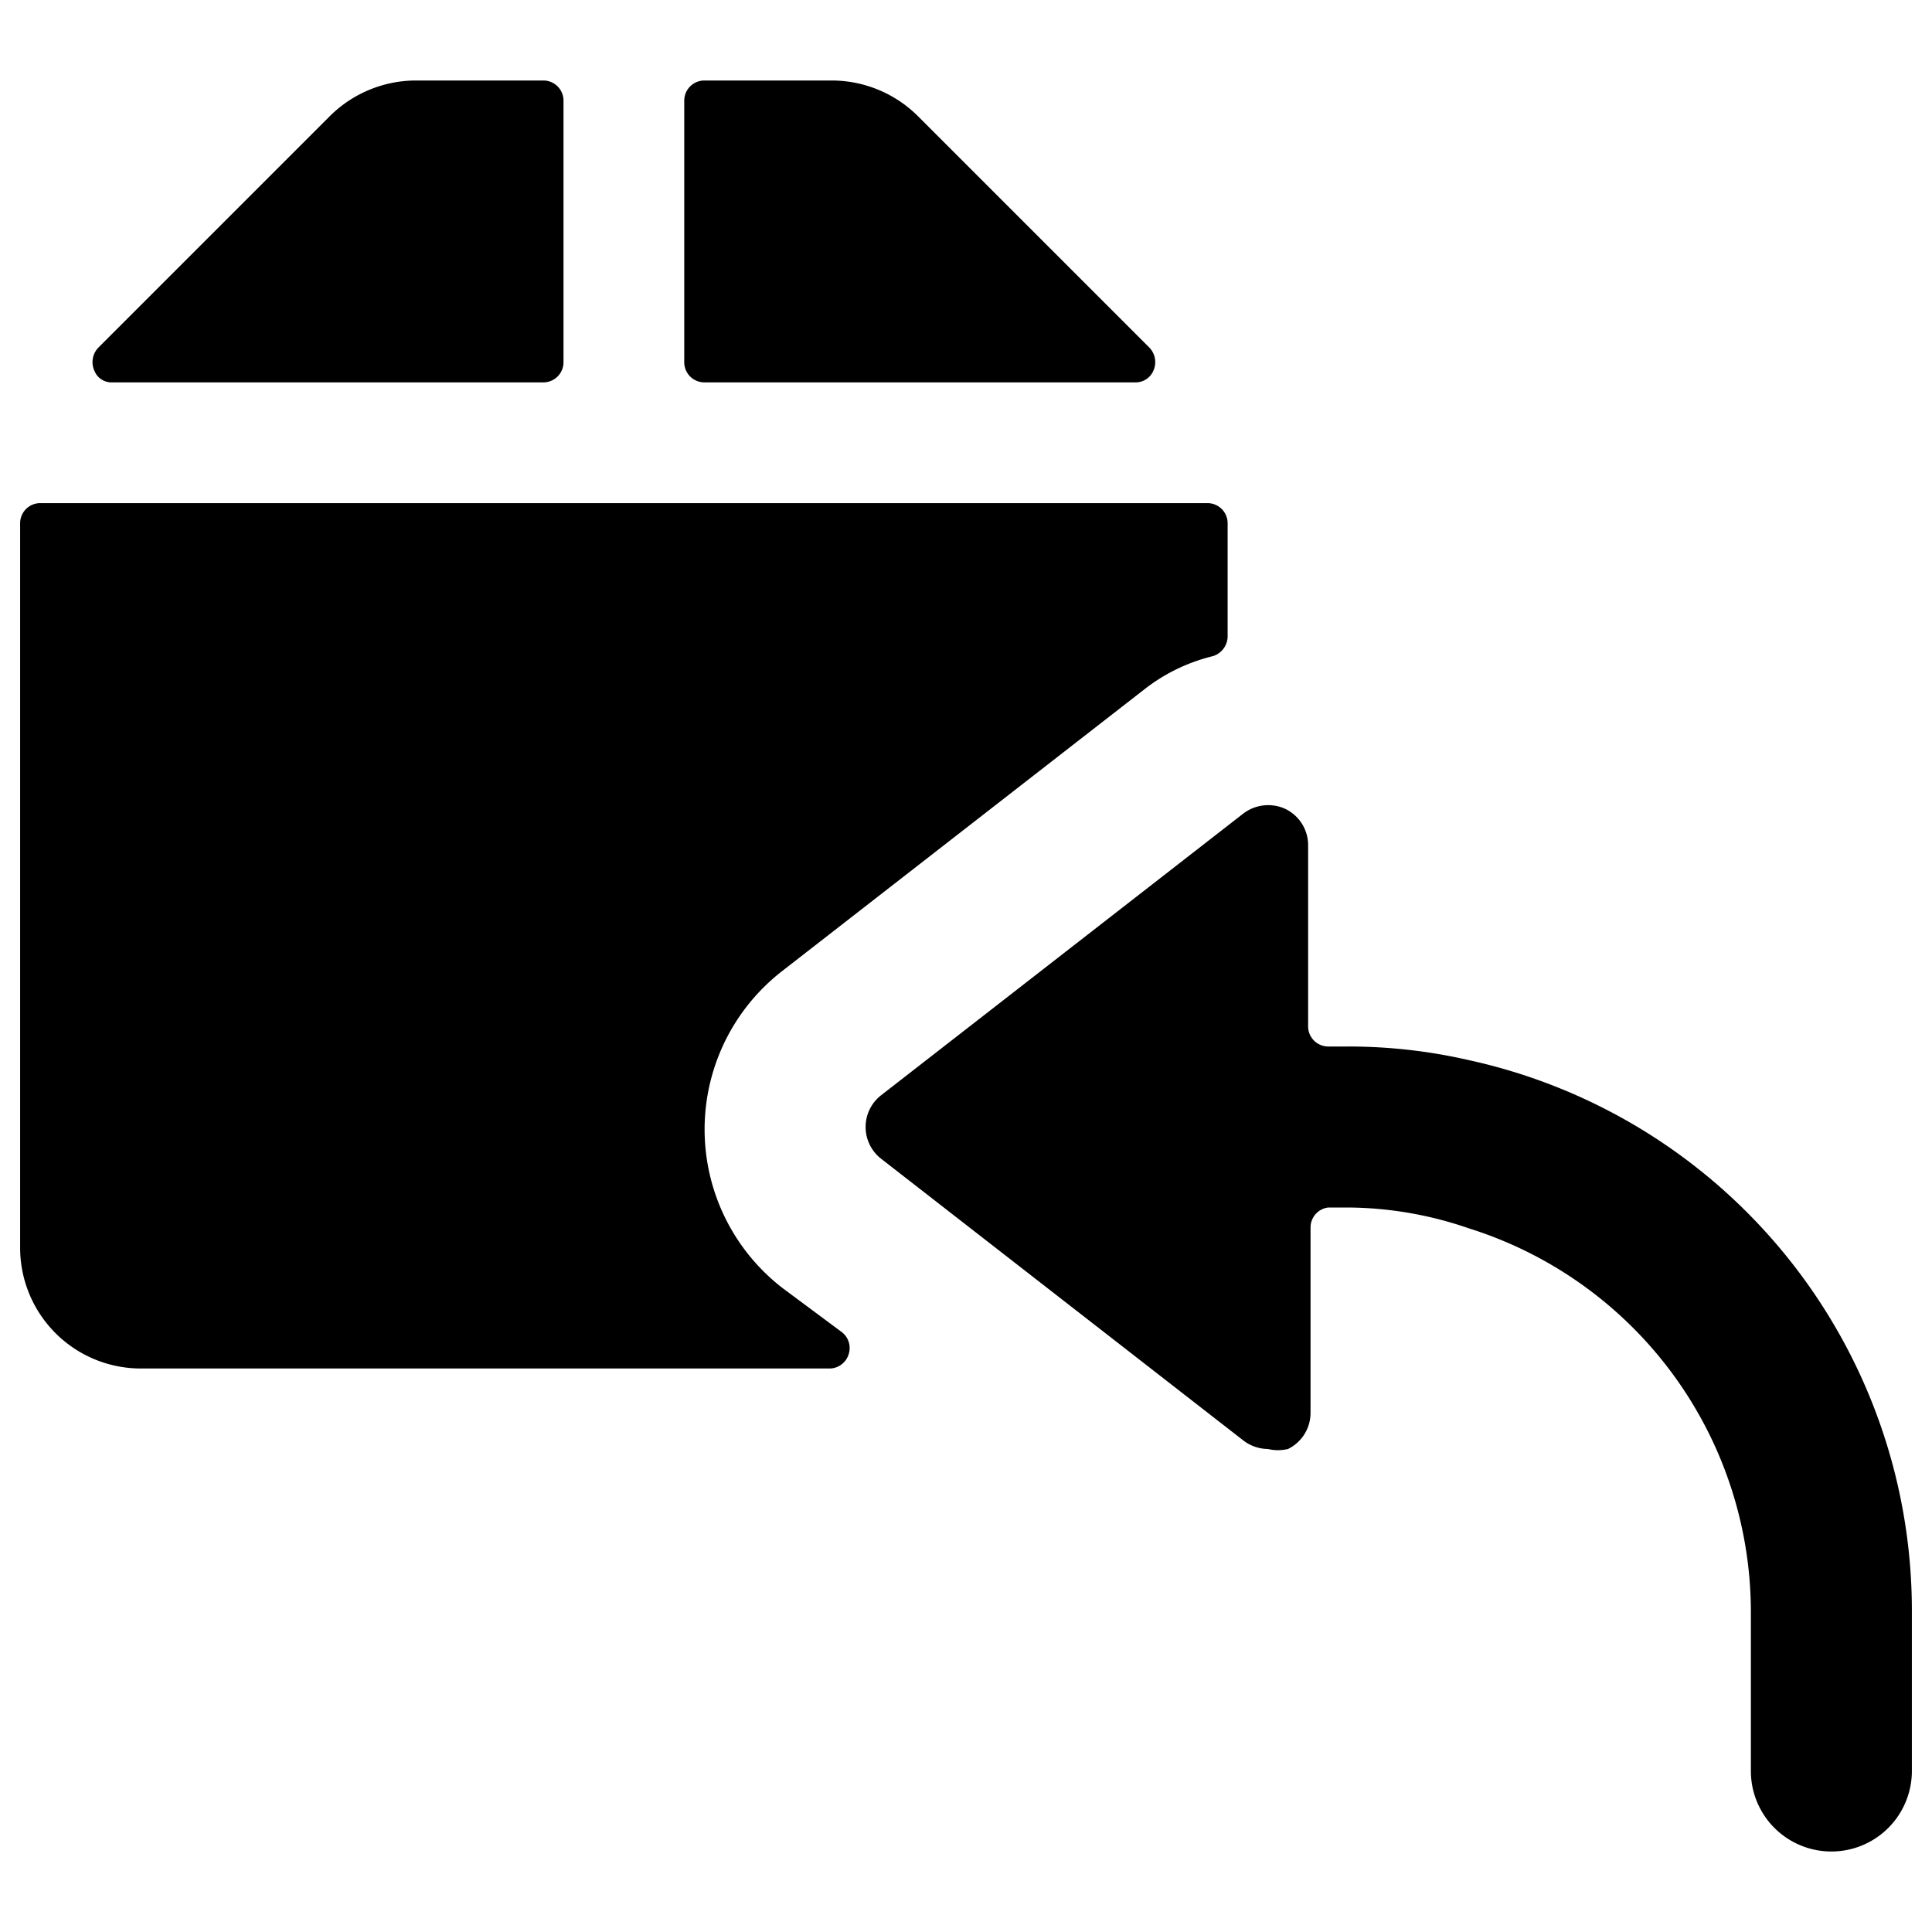 <svg xmlns="http://www.w3.org/2000/svg" viewBox="0 0 24 24"><g><path d="M9.72 16a2.49 2.49 0 0 1 0 -3.94l4.5 -3.5a2.24 2.24 0 0 1 0.85 -0.41 0.26 0.26 0 0 0 0.18 -0.24V6.5a0.25 0.25 0 0 0 -0.25 -0.25H0.5a0.25 0.25 0 0 0 -0.25 0.25v9a1.5 1.5 0 0 0 1.5 1.5h8.56a0.25 0.25 0 0 0 0.23 -0.17 0.25 0.25 0 0 0 -0.08 -0.28Z" fill="#000000" stroke-width="1"></path><path d="M6.75 4.75A0.25 0.25 0 0 0 7 4.5V1.25A0.25 0.25 0 0 0 6.75 1H5.16a1.52 1.52 0 0 0 -1.06 0.44L1.22 4.32a0.26 0.26 0 0 0 -0.05 0.28 0.23 0.23 0 0 0 0.23 0.15Z" fill="#000000" stroke-width="1"></path><path d="M8.5 4.5a0.25 0.25 0 0 0 0.25 0.25h5.35a0.24 0.24 0 0 0 0.23 -0.15 0.26 0.26 0 0 0 -0.05 -0.28L11.4 1.44A1.52 1.52 0 0 0 10.34 1H8.75a0.25 0.25 0 0 0 -0.25 0.25Z" fill="#000000" stroke-width="1"></path><path d="M18.25 13.17a6.69 6.69 0 0 0 -1.5 -0.17h-0.25a0.25 0.25 0 0 1 -0.25 -0.25V10.5a0.5 0.5 0 0 0 -0.28 -0.45 0.51 0.51 0 0 0 -0.53 0.06l-4.5 3.5a0.5 0.5 0 0 0 0 0.78l4.5 3.5a0.51 0.51 0 0 0 0.31 0.11 0.54 0.54 0 0 0 0.25 0 0.5 0.5 0 0 0 0.28 -0.45v-2.3a0.25 0.25 0 0 1 0.22 -0.25h0.25a4.68 4.68 0 0 1 1.5 0.26 5 5 0 0 1 3.5 4.74v2a1 1 0 0 0 2 0v-2a7 7 0 0 0 -5.5 -6.83Z" fill="#000000" stroke-width="1"></path></g></svg>